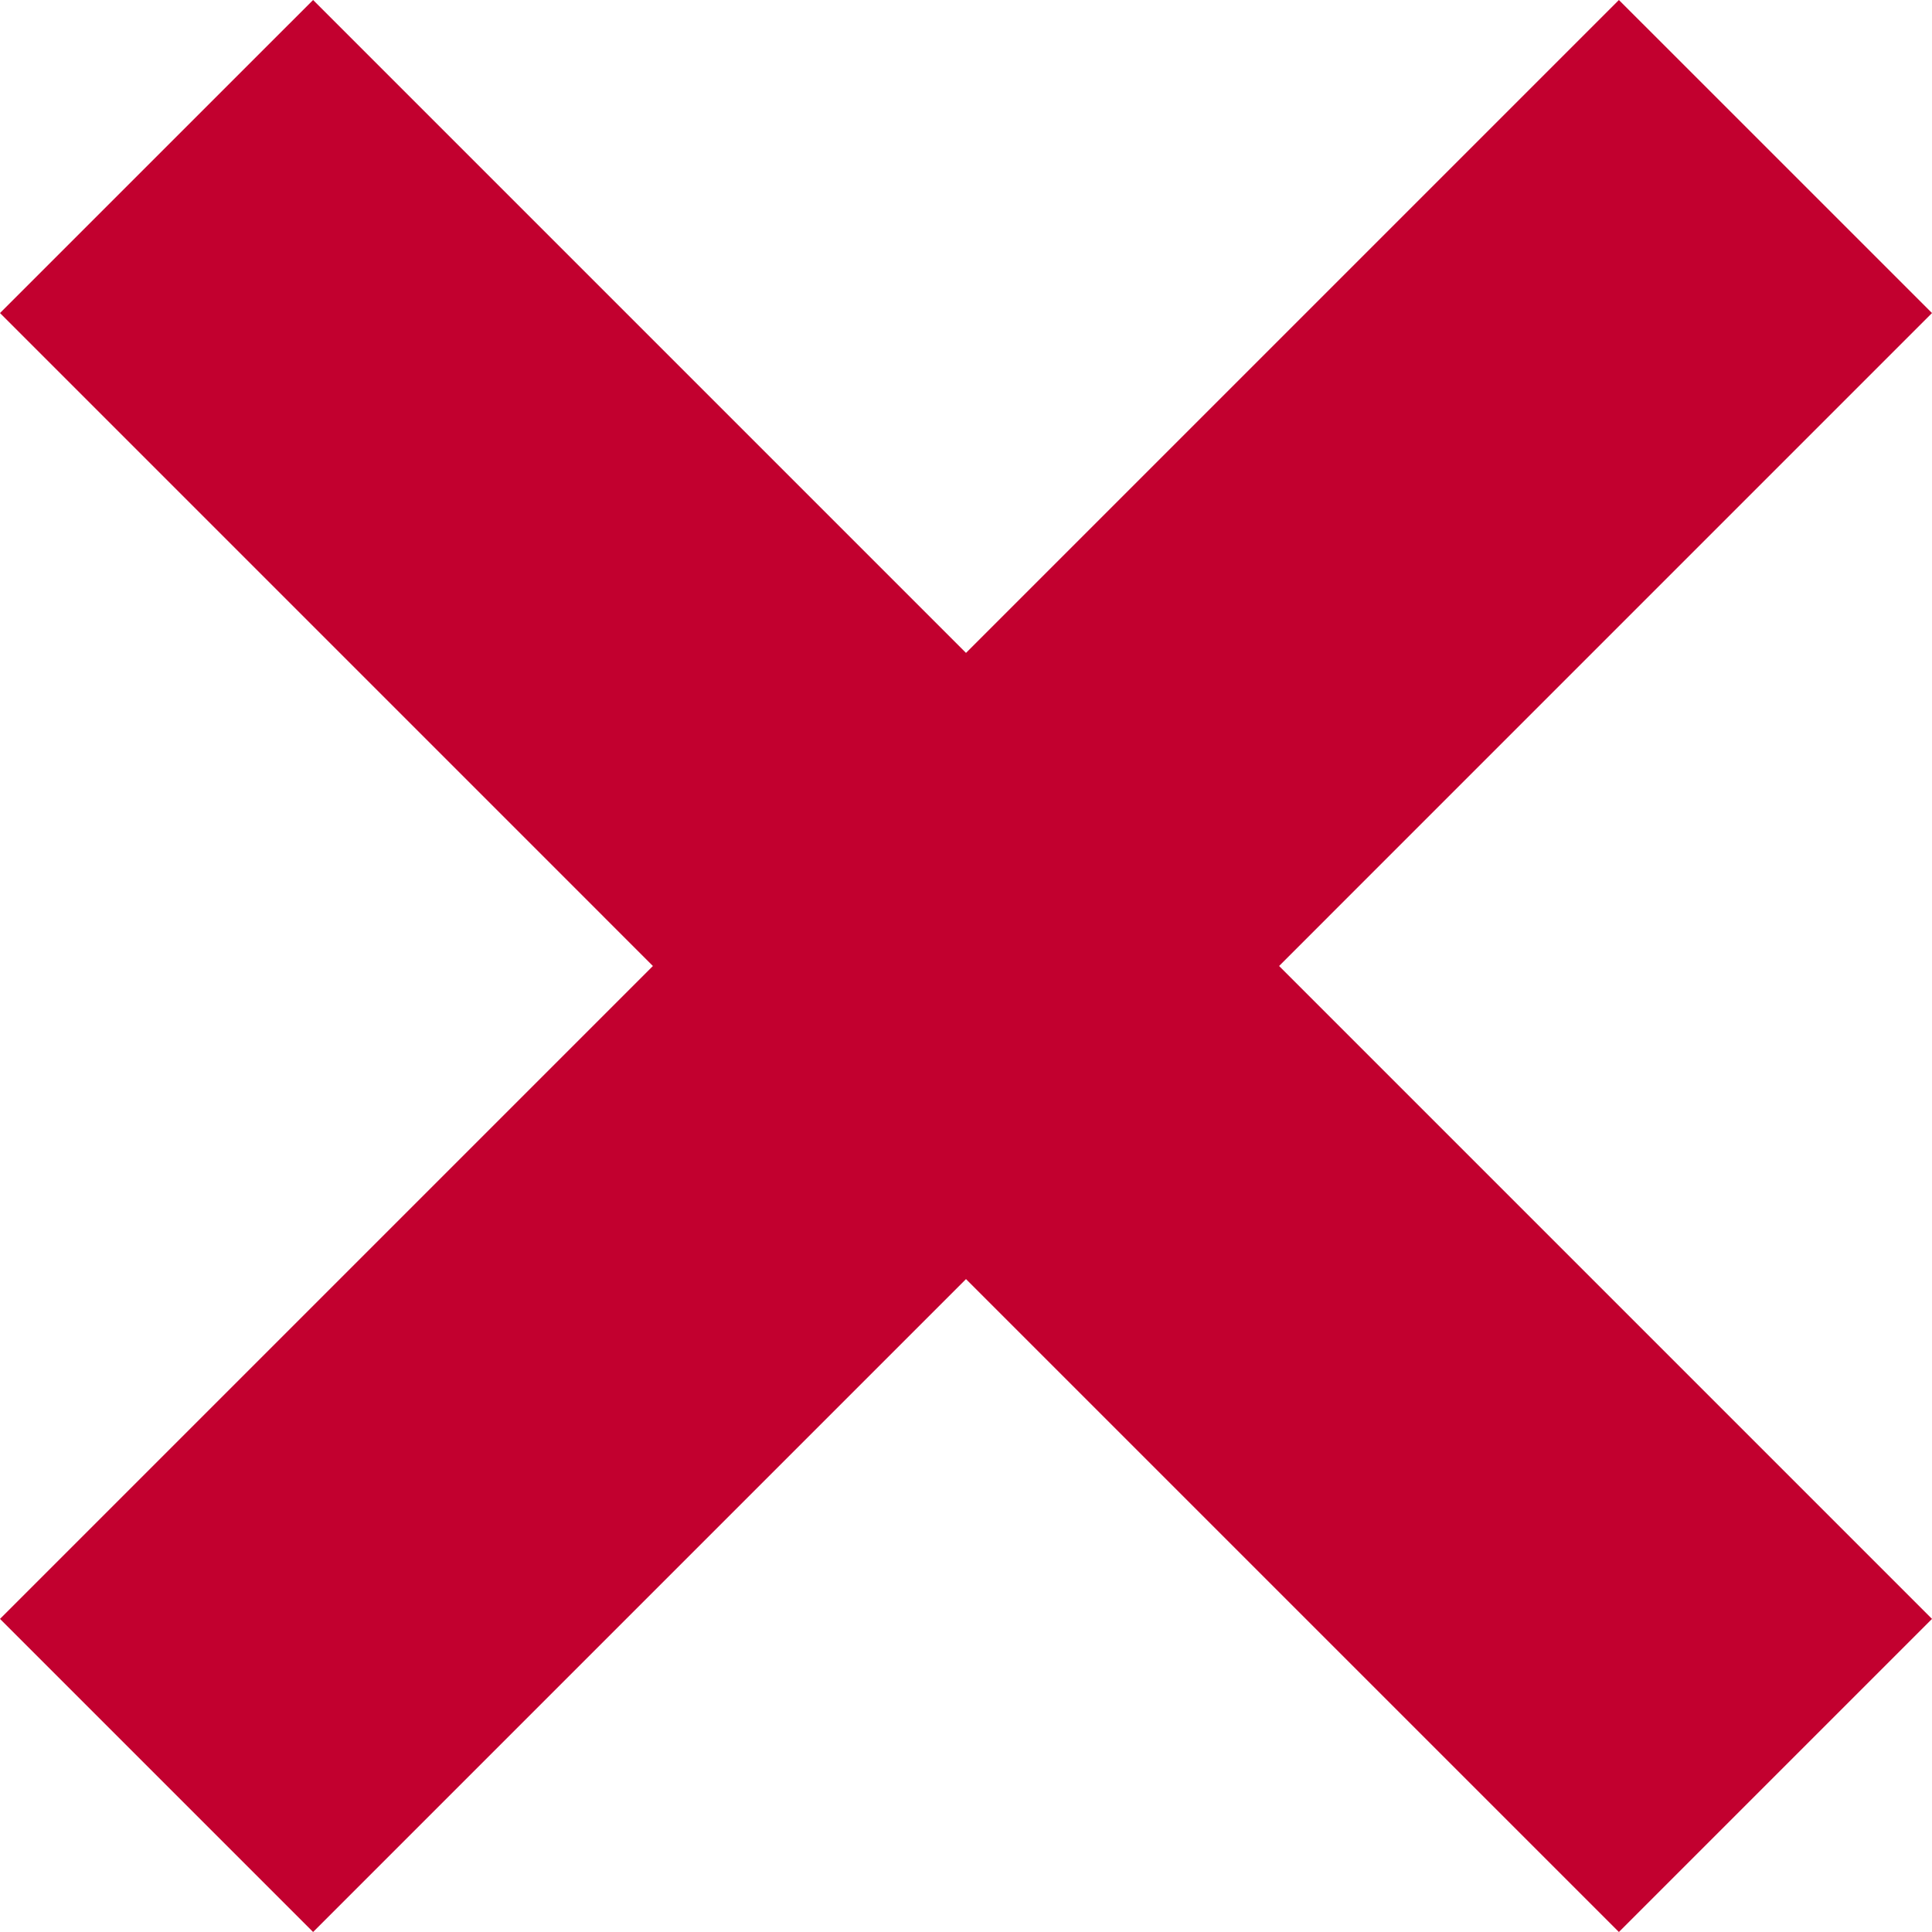<?xml version="1.0" encoding="utf-8"?>
<!-- Generator: Adobe Illustrator 16.0.0, SVG Export Plug-In . SVG Version: 6.00 Build 0)  -->
<!DOCTYPE svg PUBLIC "-//W3C//DTD SVG 1.1//EN" "http://www.w3.org/Graphics/SVG/1.1/DTD/svg11.dtd">
<svg version="1.1" id="Layer_1" xmlns="http://www.w3.org/2000/svg" xmlns:xlink="http://www.w3.org/1999/xlink" x="0px" y="0px"
	 width="36px" height="36px" viewBox="0 0 36 36" enable-background="new 0 0 36 36" xml:space="preserve">
<path fill="#C2002F" d="M36,5.833L30.166,0C26.112,4.055,22.056,8.11,18,12.166C13.945,8.11,9.889,4.055,5.834,0L0,5.833
	C4.054,9.889,8.111,13.944,12.166,18C8.111,22.056,4.055,26.11,0,30.166C1.944,32.112,3.89,34.054,5.834,36
	C9.889,31.944,13.945,27.89,18,23.834c4.056,4.056,8.11,8.11,12.166,12.166c1.944-1.946,3.89-3.888,5.834-5.834
	C31.944,26.11,27.89,22.056,23.834,18C27.89,13.944,31.946,9.889,36,5.833z"/>
</svg>

